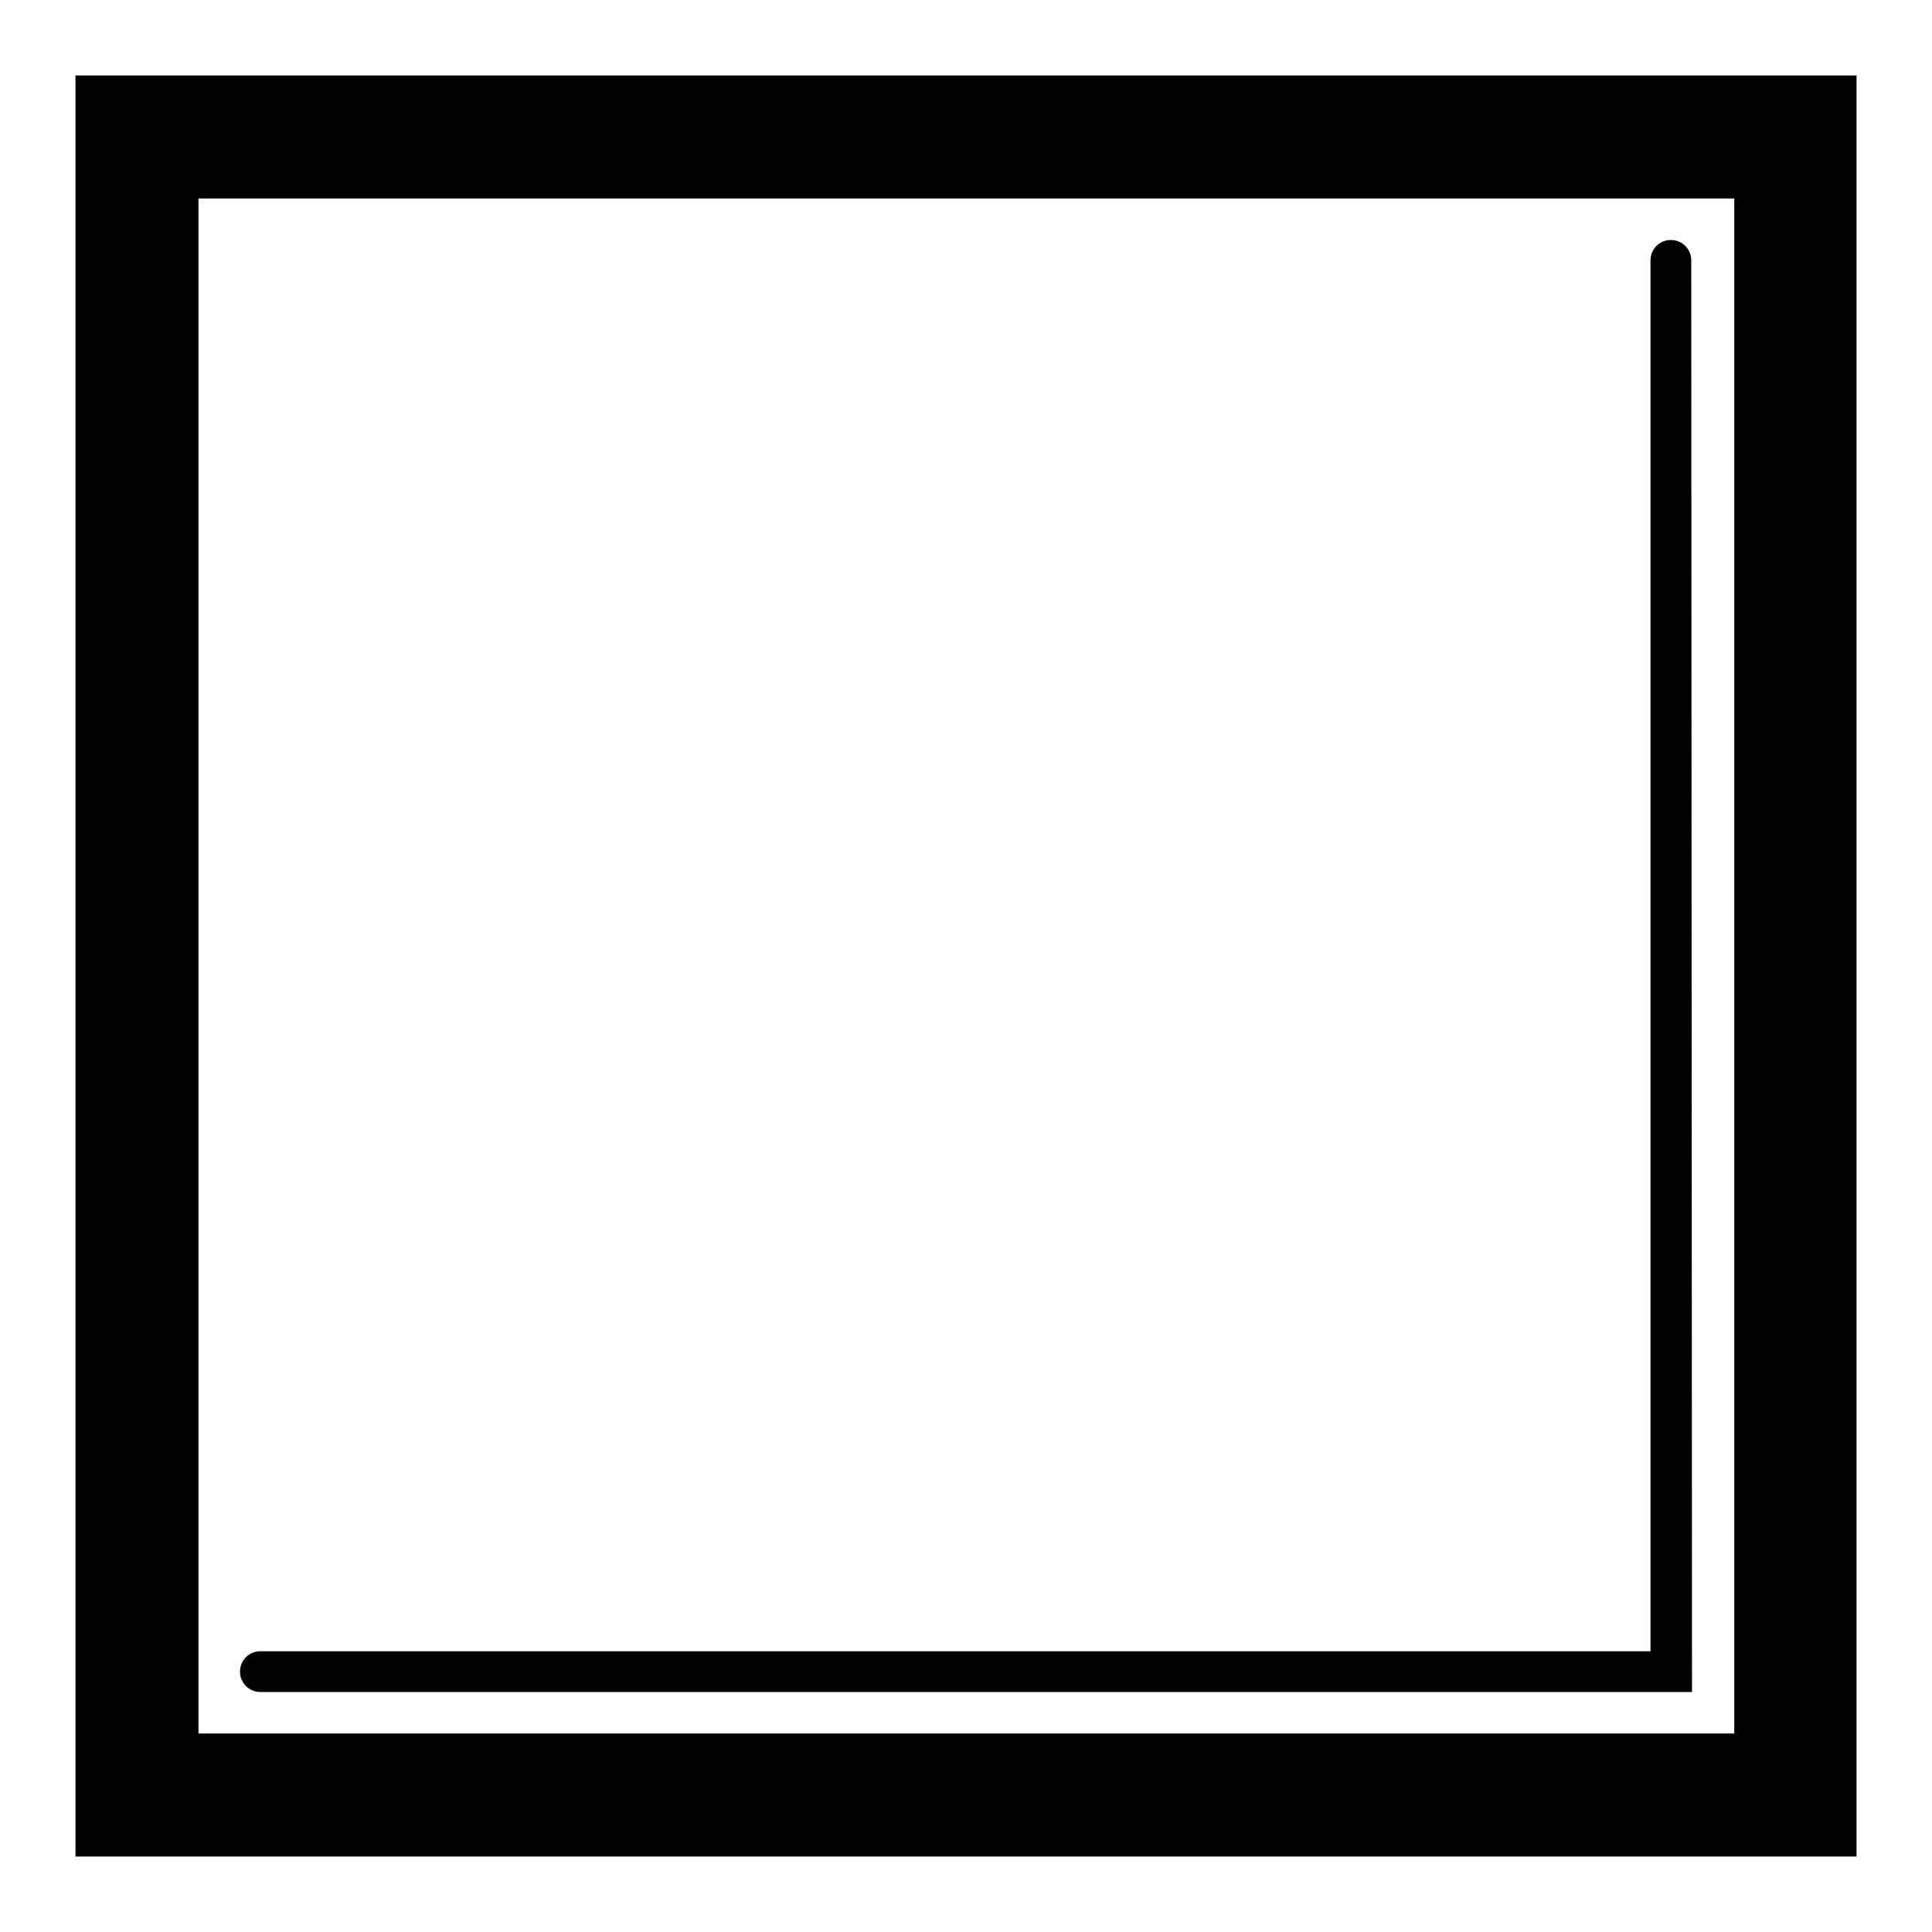 <?xml version="1.0" encoding="utf-8"?>
<!-- Svg Vector Icons : http://www.onlinewebfonts.com/icon -->
<!DOCTYPE svg PUBLIC "-//W3C//DTD SVG 1.1//EN" "http://www.w3.org/Graphics/SVG/1.1/DTD/svg11.dtd">
<svg version="1.1" xmlns="http://www.w3.org/2000/svg" xmlns:xlink="http://www.w3.org/1999/xlink" x="0px" y="0px" viewBox="0 0 256 256" enable-background="new 0 0 256 256" xml:space="preserve">
<g><g><path fill="#000000" d="M246,246H10V10h236V246z M26.3,229.7h203.5V26.3H26.3V229.7z"/><path fill="#000000" d="M224.2,224.2H34.5c-1.5,0-2.7-1.2-2.7-2.7c0-1.5,1.2-2.7,2.7-2.7h184.2V34.5c0-1.5,1.2-2.7,2.7-2.7s2.7,1.2,2.7,2.7L224.2,224.2L224.2,224.2z"/></g></g>
</svg>
